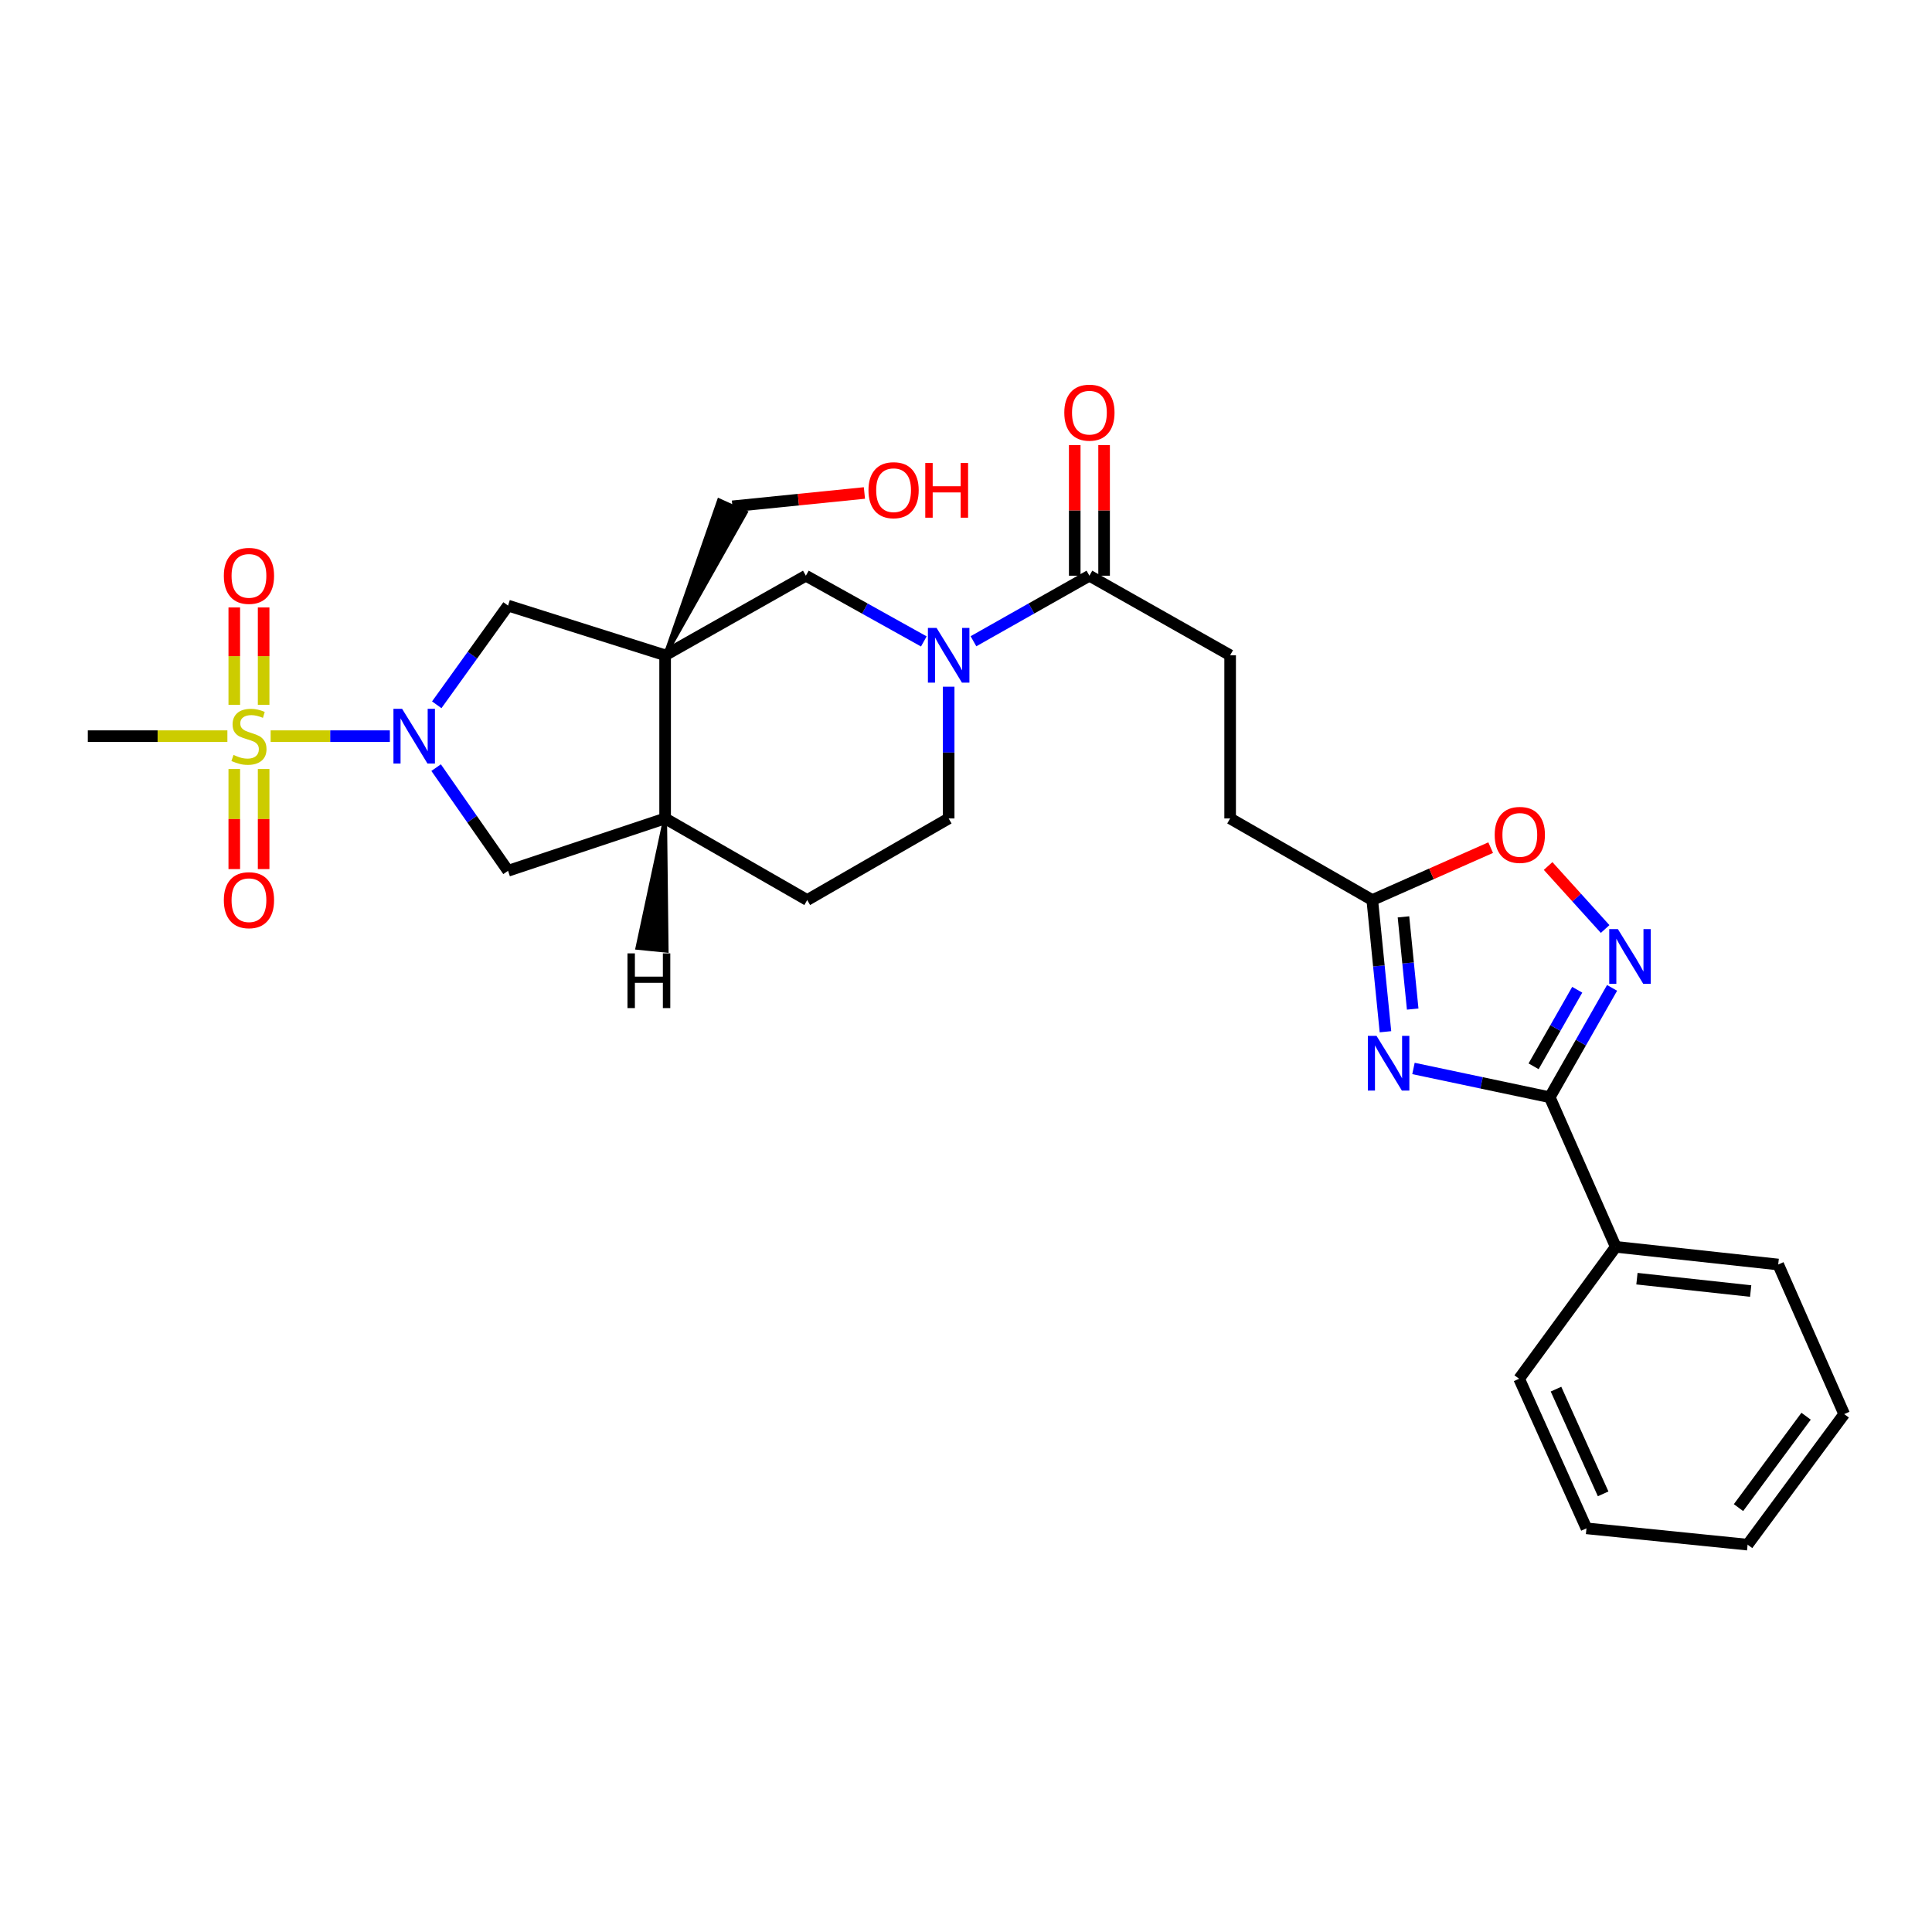 <?xml version='1.0' encoding='iso-8859-1'?>
<svg version='1.1' baseProfile='full'
              xmlns='http://www.w3.org/2000/svg'
                      xmlns:rdkit='http://www.rdkit.org/xml'
                      xmlns:xlink='http://www.w3.org/1999/xlink'
                  xml:space='preserve'
width='1000px' height='1000px' viewBox='0 0 1000 1000'>
<!-- END OF HEADER -->
<rect style='opacity:1.0;fill:#FFFFFF;stroke:none' width='1000' height='1000' x='0' y='0'> </rect>
<path class='bond-0' d='M 140.079,381.037 L 170.933,381.037' style='fill:none;fill-rule:evenodd;stroke:#CCCC00;stroke-width:6px;stroke-linecap:butt;stroke-linejoin:miter;stroke-opacity:1' />
<path class='bond-0' d='M 170.933,381.037 L 201.788,381.037' style='fill:none;fill-rule:evenodd;stroke:#0000FF;stroke-width:6px;stroke-linecap:butt;stroke-linejoin:miter;stroke-opacity:1' />
<path class='bond-13' d='M 136.458,364.841 L 136.458,339.629' style='fill:none;fill-rule:evenodd;stroke:#CCCC00;stroke-width:6px;stroke-linecap:butt;stroke-linejoin:miter;stroke-opacity:1' />
<path class='bond-13' d='M 136.458,339.629 L 136.458,314.417' style='fill:none;fill-rule:evenodd;stroke:#FF0000;stroke-width:6px;stroke-linecap:butt;stroke-linejoin:miter;stroke-opacity:1' />
<path class='bond-13' d='M 121.263,364.841 L 121.263,339.629' style='fill:none;fill-rule:evenodd;stroke:#CCCC00;stroke-width:6px;stroke-linecap:butt;stroke-linejoin:miter;stroke-opacity:1' />
<path class='bond-13' d='M 121.263,339.629 L 121.263,314.417' style='fill:none;fill-rule:evenodd;stroke:#FF0000;stroke-width:6px;stroke-linecap:butt;stroke-linejoin:miter;stroke-opacity:1' />
<path class='bond-14' d='M 121.263,398.038 L 121.263,423.938' style='fill:none;fill-rule:evenodd;stroke:#CCCC00;stroke-width:6px;stroke-linecap:butt;stroke-linejoin:miter;stroke-opacity:1' />
<path class='bond-14' d='M 121.263,423.938 L 121.263,449.838' style='fill:none;fill-rule:evenodd;stroke:#FF0000;stroke-width:6px;stroke-linecap:butt;stroke-linejoin:miter;stroke-opacity:1' />
<path class='bond-14' d='M 136.458,398.038 L 136.458,423.938' style='fill:none;fill-rule:evenodd;stroke:#CCCC00;stroke-width:6px;stroke-linecap:butt;stroke-linejoin:miter;stroke-opacity:1' />
<path class='bond-14' d='M 136.458,423.938 L 136.458,449.838' style='fill:none;fill-rule:evenodd;stroke:#FF0000;stroke-width:6px;stroke-linecap:butt;stroke-linejoin:miter;stroke-opacity:1' />
<path class='bond-22' d='M 117.695,381.037 L 81.575,381.037' style='fill:none;fill-rule:evenodd;stroke:#CCCC00;stroke-width:6px;stroke-linecap:butt;stroke-linejoin:miter;stroke-opacity:1' />
<path class='bond-22' d='M 81.575,381.037 L 45.455,381.037' style='fill:none;fill-rule:evenodd;stroke:#000000;stroke-width:6px;stroke-linecap:butt;stroke-linejoin:miter;stroke-opacity:1' />
<path class='bond-6' d='M 226.06,364.796 L 244.514,339.124' style='fill:none;fill-rule:evenodd;stroke:#0000FF;stroke-width:6px;stroke-linecap:butt;stroke-linejoin:miter;stroke-opacity:1' />
<path class='bond-6' d='M 244.514,339.124 L 262.968,313.451' style='fill:none;fill-rule:evenodd;stroke:#000000;stroke-width:6px;stroke-linecap:butt;stroke-linejoin:miter;stroke-opacity:1' />
<path class='bond-12' d='M 225.738,397.321 L 244.353,424.023' style='fill:none;fill-rule:evenodd;stroke:#0000FF;stroke-width:6px;stroke-linecap:butt;stroke-linejoin:miter;stroke-opacity:1' />
<path class='bond-12' d='M 244.353,424.023 L 262.968,450.725' style='fill:none;fill-rule:evenodd;stroke:#000000;stroke-width:6px;stroke-linecap:butt;stroke-linejoin:miter;stroke-opacity:1' />
<path class='bond-1' d='M 344.264,339.165 L 262.968,313.451' style='fill:none;fill-rule:evenodd;stroke:#000000;stroke-width:6px;stroke-linecap:butt;stroke-linejoin:miter;stroke-opacity:1' />
<path class='bond-7' d='M 344.264,339.165 L 417.117,297.986' style='fill:none;fill-rule:evenodd;stroke:#000000;stroke-width:6px;stroke-linecap:butt;stroke-linejoin:miter;stroke-opacity:1' />
<path class='bond-20' d='M 344.264,339.165 L 386.027,265.203 L 372.18,258.945 Z' style='fill:#000000;fill-rule:evenodd;fill-opacity:1;stroke:#000000;stroke-width:2px;stroke-linecap:butt;stroke-linejoin:miter;stroke-opacity:1;' />
<path class='bond-29' d='M 344.264,339.165 L 344.264,423.627' style='fill:none;fill-rule:evenodd;stroke:#000000;stroke-width:6px;stroke-linecap:butt;stroke-linejoin:miter;stroke-opacity:1' />
<path class='bond-2' d='M 717.109,534.032 L 713.698,499.942' style='fill:none;fill-rule:evenodd;stroke:#0000FF;stroke-width:6px;stroke-linecap:butt;stroke-linejoin:miter;stroke-opacity:1' />
<path class='bond-2' d='M 713.698,499.942 L 710.288,465.853' style='fill:none;fill-rule:evenodd;stroke:#000000;stroke-width:6px;stroke-linecap:butt;stroke-linejoin:miter;stroke-opacity:1' />
<path class='bond-2' d='M 731.206,522.292 L 728.818,498.43' style='fill:none;fill-rule:evenodd;stroke:#0000FF;stroke-width:6px;stroke-linecap:butt;stroke-linejoin:miter;stroke-opacity:1' />
<path class='bond-2' d='M 728.818,498.43 L 726.431,474.567' style='fill:none;fill-rule:evenodd;stroke:#000000;stroke-width:6px;stroke-linecap:butt;stroke-linejoin:miter;stroke-opacity:1' />
<path class='bond-3' d='M 731.609,553.033 L 766.877,560.483' style='fill:none;fill-rule:evenodd;stroke:#0000FF;stroke-width:6px;stroke-linecap:butt;stroke-linejoin:miter;stroke-opacity:1' />
<path class='bond-3' d='M 766.877,560.483 L 802.144,567.932' style='fill:none;fill-rule:evenodd;stroke:#000000;stroke-width:6px;stroke-linecap:butt;stroke-linejoin:miter;stroke-opacity:1' />
<path class='bond-16' d='M 802.144,567.932 L 836.308,645.361' style='fill:none;fill-rule:evenodd;stroke:#000000;stroke-width:6px;stroke-linecap:butt;stroke-linejoin:miter;stroke-opacity:1' />
<path class='bond-31' d='M 802.144,567.932 L 818.277,539.63' style='fill:none;fill-rule:evenodd;stroke:#000000;stroke-width:6px;stroke-linecap:butt;stroke-linejoin:miter;stroke-opacity:1' />
<path class='bond-31' d='M 818.277,539.63 L 834.411,511.327' style='fill:none;fill-rule:evenodd;stroke:#0000FF;stroke-width:6px;stroke-linecap:butt;stroke-linejoin:miter;stroke-opacity:1' />
<path class='bond-31' d='M 793.783,551.916 L 805.076,532.104' style='fill:none;fill-rule:evenodd;stroke:#000000;stroke-width:6px;stroke-linecap:butt;stroke-linejoin:miter;stroke-opacity:1' />
<path class='bond-31' d='M 805.076,532.104 L 816.37,512.293' style='fill:none;fill-rule:evenodd;stroke:#0000FF;stroke-width:6px;stroke-linecap:butt;stroke-linejoin:miter;stroke-opacity:1' />
<path class='bond-4' d='M 830.813,480.855 L 816.056,464.549' style='fill:none;fill-rule:evenodd;stroke:#0000FF;stroke-width:6px;stroke-linecap:butt;stroke-linejoin:miter;stroke-opacity:1' />
<path class='bond-4' d='M 816.056,464.549 L 801.298,448.242' style='fill:none;fill-rule:evenodd;stroke:#FF0000;stroke-width:6px;stroke-linecap:butt;stroke-linejoin:miter;stroke-opacity:1' />
<path class='bond-5' d='M 478.171,332.003 L 447.644,314.994' style='fill:none;fill-rule:evenodd;stroke:#0000FF;stroke-width:6px;stroke-linecap:butt;stroke-linejoin:miter;stroke-opacity:1' />
<path class='bond-5' d='M 447.644,314.994 L 417.117,297.986' style='fill:none;fill-rule:evenodd;stroke:#000000;stroke-width:6px;stroke-linecap:butt;stroke-linejoin:miter;stroke-opacity:1' />
<path class='bond-9' d='M 503.858,331.912 L 533.869,314.949' style='fill:none;fill-rule:evenodd;stroke:#0000FF;stroke-width:6px;stroke-linecap:butt;stroke-linejoin:miter;stroke-opacity:1' />
<path class='bond-9' d='M 533.869,314.949 L 563.88,297.986' style='fill:none;fill-rule:evenodd;stroke:#000000;stroke-width:6px;stroke-linecap:butt;stroke-linejoin:miter;stroke-opacity:1' />
<path class='bond-30' d='M 491.026,355.437 L 491.026,389.532' style='fill:none;fill-rule:evenodd;stroke:#0000FF;stroke-width:6px;stroke-linecap:butt;stroke-linejoin:miter;stroke-opacity:1' />
<path class='bond-30' d='M 491.026,389.532 L 491.026,423.627' style='fill:none;fill-rule:evenodd;stroke:#000000;stroke-width:6px;stroke-linecap:butt;stroke-linejoin:miter;stroke-opacity:1' />
<path class='bond-8' d='M 710.288,465.853 L 636.717,423.627' style='fill:none;fill-rule:evenodd;stroke:#000000;stroke-width:6px;stroke-linecap:butt;stroke-linejoin:miter;stroke-opacity:1' />
<path class='bond-10' d='M 710.288,465.853 L 740.926,452.295' style='fill:none;fill-rule:evenodd;stroke:#000000;stroke-width:6px;stroke-linecap:butt;stroke-linejoin:miter;stroke-opacity:1' />
<path class='bond-10' d='M 740.926,452.295 L 771.565,438.737' style='fill:none;fill-rule:evenodd;stroke:#FF0000;stroke-width:6px;stroke-linecap:butt;stroke-linejoin:miter;stroke-opacity:1' />
<path class='bond-17' d='M 571.478,297.986 L 571.478,264.183' style='fill:none;fill-rule:evenodd;stroke:#000000;stroke-width:6px;stroke-linecap:butt;stroke-linejoin:miter;stroke-opacity:1' />
<path class='bond-17' d='M 571.478,264.183 L 571.478,230.38' style='fill:none;fill-rule:evenodd;stroke:#FF0000;stroke-width:6px;stroke-linecap:butt;stroke-linejoin:miter;stroke-opacity:1' />
<path class='bond-17' d='M 556.282,297.986 L 556.282,264.183' style='fill:none;fill-rule:evenodd;stroke:#000000;stroke-width:6px;stroke-linecap:butt;stroke-linejoin:miter;stroke-opacity:1' />
<path class='bond-17' d='M 556.282,264.183 L 556.282,230.38' style='fill:none;fill-rule:evenodd;stroke:#FF0000;stroke-width:6px;stroke-linecap:butt;stroke-linejoin:miter;stroke-opacity:1' />
<path class='bond-18' d='M 563.88,297.986 L 636.717,339.165' style='fill:none;fill-rule:evenodd;stroke:#000000;stroke-width:6px;stroke-linecap:butt;stroke-linejoin:miter;stroke-opacity:1' />
<path class='bond-11' d='M 344.264,423.627 L 262.968,450.725' style='fill:none;fill-rule:evenodd;stroke:#000000;stroke-width:6px;stroke-linecap:butt;stroke-linejoin:miter;stroke-opacity:1' />
<path class='bond-19' d='M 344.264,423.627 L 417.81,465.853' style='fill:none;fill-rule:evenodd;stroke:#000000;stroke-width:6px;stroke-linecap:butt;stroke-linejoin:miter;stroke-opacity:1' />
<path class='bond-33' d='M 344.264,423.627 L 329.927,490.599 L 345.047,492.112 Z' style='fill:#000000;fill-rule:evenodd;fill-opacity:1;stroke:#000000;stroke-width:2px;stroke-linecap:butt;stroke-linejoin:miter;stroke-opacity:1;' />
<path class='bond-15' d='M 491.026,423.627 L 417.81,465.853' style='fill:none;fill-rule:evenodd;stroke:#000000;stroke-width:6px;stroke-linecap:butt;stroke-linejoin:miter;stroke-opacity:1' />
<path class='bond-24' d='M 836.308,645.361 L 920.398,654.504' style='fill:none;fill-rule:evenodd;stroke:#000000;stroke-width:6px;stroke-linecap:butt;stroke-linejoin:miter;stroke-opacity:1' />
<path class='bond-24' d='M 847.279,661.839 L 906.142,668.239' style='fill:none;fill-rule:evenodd;stroke:#000000;stroke-width:6px;stroke-linecap:butt;stroke-linejoin:miter;stroke-opacity:1' />
<path class='bond-25' d='M 836.308,645.361 L 786.298,713.639' style='fill:none;fill-rule:evenodd;stroke:#000000;stroke-width:6px;stroke-linecap:butt;stroke-linejoin:miter;stroke-opacity:1' />
<path class='bond-21' d='M 636.717,339.165 L 636.717,423.627' style='fill:none;fill-rule:evenodd;stroke:#000000;stroke-width:6px;stroke-linecap:butt;stroke-linejoin:miter;stroke-opacity:1' />
<path class='bond-23' d='M 379.104,262.074 L 413.263,258.62' style='fill:none;fill-rule:evenodd;stroke:#000000;stroke-width:6px;stroke-linecap:butt;stroke-linejoin:miter;stroke-opacity:1' />
<path class='bond-23' d='M 413.263,258.62 L 447.422,255.167' style='fill:none;fill-rule:evenodd;stroke:#FF0000;stroke-width:6px;stroke-linecap:butt;stroke-linejoin:miter;stroke-opacity:1' />
<path class='bond-26' d='M 920.398,654.504 L 954.545,731.933' style='fill:none;fill-rule:evenodd;stroke:#000000;stroke-width:6px;stroke-linecap:butt;stroke-linejoin:miter;stroke-opacity:1' />
<path class='bond-27' d='M 786.298,713.639 L 821.155,791.069' style='fill:none;fill-rule:evenodd;stroke:#000000;stroke-width:6px;stroke-linecap:butt;stroke-linejoin:miter;stroke-opacity:1' />
<path class='bond-27' d='M 805.383,719.016 L 829.783,773.216' style='fill:none;fill-rule:evenodd;stroke:#000000;stroke-width:6px;stroke-linecap:butt;stroke-linejoin:miter;stroke-opacity:1' />
<path class='bond-32' d='M 954.545,731.933 L 904.561,799.51' style='fill:none;fill-rule:evenodd;stroke:#000000;stroke-width:6px;stroke-linecap:butt;stroke-linejoin:miter;stroke-opacity:1' />
<path class='bond-32' d='M 934.831,733.033 L 899.842,780.338' style='fill:none;fill-rule:evenodd;stroke:#000000;stroke-width:6px;stroke-linecap:butt;stroke-linejoin:miter;stroke-opacity:1' />
<path class='bond-28' d='M 821.155,791.069 L 904.561,799.51' style='fill:none;fill-rule:evenodd;stroke:#000000;stroke-width:6px;stroke-linecap:butt;stroke-linejoin:miter;stroke-opacity:1' />
<path  class='atom-0' d='M 120.86 390.757
Q 121.18 390.877, 122.5 391.437
Q 123.82 391.997, 125.26 392.357
Q 126.74 392.677, 128.18 392.677
Q 130.86 392.677, 132.42 391.397
Q 133.98 390.077, 133.98 387.797
Q 133.98 386.237, 133.18 385.277
Q 132.42 384.317, 131.22 383.797
Q 130.02 383.277, 128.02 382.677
Q 125.5 381.917, 123.98 381.197
Q 122.5 380.477, 121.42 378.957
Q 120.38 377.437, 120.38 374.877
Q 120.38 371.317, 122.78 369.117
Q 125.22 366.917, 130.02 366.917
Q 133.3 366.917, 137.02 368.477
L 136.1 371.557
Q 132.7 370.157, 130.14 370.157
Q 127.38 370.157, 125.86 371.317
Q 124.34 372.437, 124.38 374.397
Q 124.38 375.917, 125.14 376.837
Q 125.94 377.757, 127.06 378.277
Q 128.22 378.797, 130.14 379.397
Q 132.7 380.197, 134.22 380.997
Q 135.74 381.797, 136.82 383.437
Q 137.94 385.037, 137.94 387.797
Q 137.94 391.717, 135.3 393.837
Q 132.7 395.917, 128.34 395.917
Q 125.82 395.917, 123.9 395.357
Q 122.02 394.837, 119.78 393.917
L 120.86 390.757
' fill='#CCCC00'/>
<path  class='atom-1' d='M 208.125 366.877
L 217.405 381.877
Q 218.325 383.357, 219.805 386.037
Q 221.285 388.717, 221.365 388.877
L 221.365 366.877
L 225.125 366.877
L 225.125 395.197
L 221.245 395.197
L 211.285 378.797
Q 210.125 376.877, 208.885 374.677
Q 207.685 372.477, 207.325 371.797
L 207.325 395.197
L 203.645 395.197
L 203.645 366.877
L 208.125 366.877
' fill='#0000FF'/>
<path  class='atom-3' d='M 712.478 536.154
L 721.758 551.154
Q 722.678 552.634, 724.158 555.314
Q 725.638 557.994, 725.718 558.154
L 725.718 536.154
L 729.478 536.154
L 729.478 564.474
L 725.598 564.474
L 715.638 548.074
Q 714.478 546.154, 713.238 543.954
Q 712.038 541.754, 711.678 541.074
L 711.678 564.474
L 707.998 564.474
L 707.998 536.154
L 712.478 536.154
' fill='#0000FF'/>
<path  class='atom-5' d='M 837.418 480.91
L 846.698 495.91
Q 847.618 497.39, 849.098 500.07
Q 850.578 502.75, 850.658 502.91
L 850.658 480.91
L 854.418 480.91
L 854.418 509.23
L 850.538 509.23
L 840.578 492.83
Q 839.418 490.91, 838.178 488.71
Q 836.978 486.51, 836.618 485.83
L 836.618 509.23
L 832.938 509.23
L 832.938 480.91
L 837.418 480.91
' fill='#0000FF'/>
<path  class='atom-6' d='M 484.766 325.005
L 494.046 340.005
Q 494.966 341.485, 496.446 344.165
Q 497.926 346.845, 498.006 347.005
L 498.006 325.005
L 501.766 325.005
L 501.766 353.325
L 497.886 353.325
L 487.926 336.925
Q 486.766 335.005, 485.526 332.805
Q 484.326 330.605, 483.966 329.925
L 483.966 353.325
L 480.286 353.325
L 480.286 325.005
L 484.766 325.005
' fill='#0000FF'/>
<path  class='atom-11' d='M 773.653 432.14
Q 773.653 425.34, 777.013 421.54
Q 780.373 417.74, 786.653 417.74
Q 792.933 417.74, 796.293 421.54
Q 799.653 425.34, 799.653 432.14
Q 799.653 439.02, 796.253 442.94
Q 792.853 446.82, 786.653 446.82
Q 780.413 446.82, 777.013 442.94
Q 773.653 439.06, 773.653 432.14
M 786.653 443.62
Q 790.973 443.62, 793.293 440.74
Q 795.653 437.82, 795.653 432.14
Q 795.653 426.58, 793.293 423.78
Q 790.973 420.94, 786.653 420.94
Q 782.333 420.94, 779.973 423.74
Q 777.653 426.54, 777.653 432.14
Q 777.653 437.86, 779.973 440.74
Q 782.333 443.62, 786.653 443.62
' fill='#FF0000'/>
<path  class='atom-14' d='M 115.86 298.066
Q 115.86 291.266, 119.22 287.466
Q 122.58 283.666, 128.86 283.666
Q 135.14 283.666, 138.5 287.466
Q 141.86 291.266, 141.86 298.066
Q 141.86 304.946, 138.46 308.866
Q 135.06 312.746, 128.86 312.746
Q 122.62 312.746, 119.22 308.866
Q 115.86 304.986, 115.86 298.066
M 128.86 309.546
Q 133.18 309.546, 135.5 306.666
Q 137.86 303.746, 137.86 298.066
Q 137.86 292.506, 135.5 289.706
Q 133.18 286.866, 128.86 286.866
Q 124.54 286.866, 122.18 289.666
Q 119.86 292.466, 119.86 298.066
Q 119.86 303.786, 122.18 306.666
Q 124.54 309.546, 128.86 309.546
' fill='#FF0000'/>
<path  class='atom-15' d='M 115.86 465.933
Q 115.86 459.133, 119.22 455.333
Q 122.58 451.533, 128.86 451.533
Q 135.14 451.533, 138.5 455.333
Q 141.86 459.133, 141.86 465.933
Q 141.86 472.813, 138.46 476.733
Q 135.06 480.613, 128.86 480.613
Q 122.62 480.613, 119.22 476.733
Q 115.86 472.853, 115.86 465.933
M 128.86 477.413
Q 133.18 477.413, 135.5 474.533
Q 137.86 471.613, 137.86 465.933
Q 137.86 460.373, 135.5 457.573
Q 133.18 454.733, 128.86 454.733
Q 124.54 454.733, 122.18 457.533
Q 119.86 460.333, 119.86 465.933
Q 119.86 471.653, 122.18 474.533
Q 124.54 477.413, 128.86 477.413
' fill='#FF0000'/>
<path  class='atom-18' d='M 550.88 213.588
Q 550.88 206.788, 554.24 202.988
Q 557.6 199.188, 563.88 199.188
Q 570.16 199.188, 573.52 202.988
Q 576.88 206.788, 576.88 213.588
Q 576.88 220.468, 573.48 224.388
Q 570.08 228.268, 563.88 228.268
Q 557.64 228.268, 554.24 224.388
Q 550.88 220.508, 550.88 213.588
M 563.88 225.068
Q 568.2 225.068, 570.52 222.188
Q 572.88 219.268, 572.88 213.588
Q 572.88 208.028, 570.52 205.228
Q 568.2 202.388, 563.88 202.388
Q 559.56 202.388, 557.2 205.188
Q 554.88 207.988, 554.88 213.588
Q 554.88 219.308, 557.2 222.188
Q 559.56 225.068, 563.88 225.068
' fill='#FF0000'/>
<path  class='atom-24' d='M 449.518 253.721
Q 449.518 246.921, 452.878 243.121
Q 456.238 239.321, 462.518 239.321
Q 468.798 239.321, 472.158 243.121
Q 475.518 246.921, 475.518 253.721
Q 475.518 260.601, 472.118 264.521
Q 468.718 268.401, 462.518 268.401
Q 456.278 268.401, 452.878 264.521
Q 449.518 260.641, 449.518 253.721
M 462.518 265.201
Q 466.838 265.201, 469.158 262.321
Q 471.518 259.401, 471.518 253.721
Q 471.518 248.161, 469.158 245.361
Q 466.838 242.521, 462.518 242.521
Q 458.198 242.521, 455.838 245.321
Q 453.518 248.121, 453.518 253.721
Q 453.518 259.441, 455.838 262.321
Q 458.198 265.201, 462.518 265.201
' fill='#FF0000'/>
<path  class='atom-24' d='M 478.918 239.641
L 482.758 239.641
L 482.758 251.681
L 497.238 251.681
L 497.238 239.641
L 501.078 239.641
L 501.078 267.961
L 497.238 267.961
L 497.238 254.881
L 482.758 254.881
L 482.758 267.961
L 478.918 267.961
L 478.918 239.641
' fill='#FF0000'/>
<path  class='atom-30' d='M 324.779 493.466
L 328.619 493.466
L 328.619 505.506
L 343.099 505.506
L 343.099 493.466
L 346.939 493.466
L 346.939 521.786
L 343.099 521.786
L 343.099 508.706
L 328.619 508.706
L 328.619 521.786
L 324.779 521.786
L 324.779 493.466
' fill='#000000'/>
</svg>
